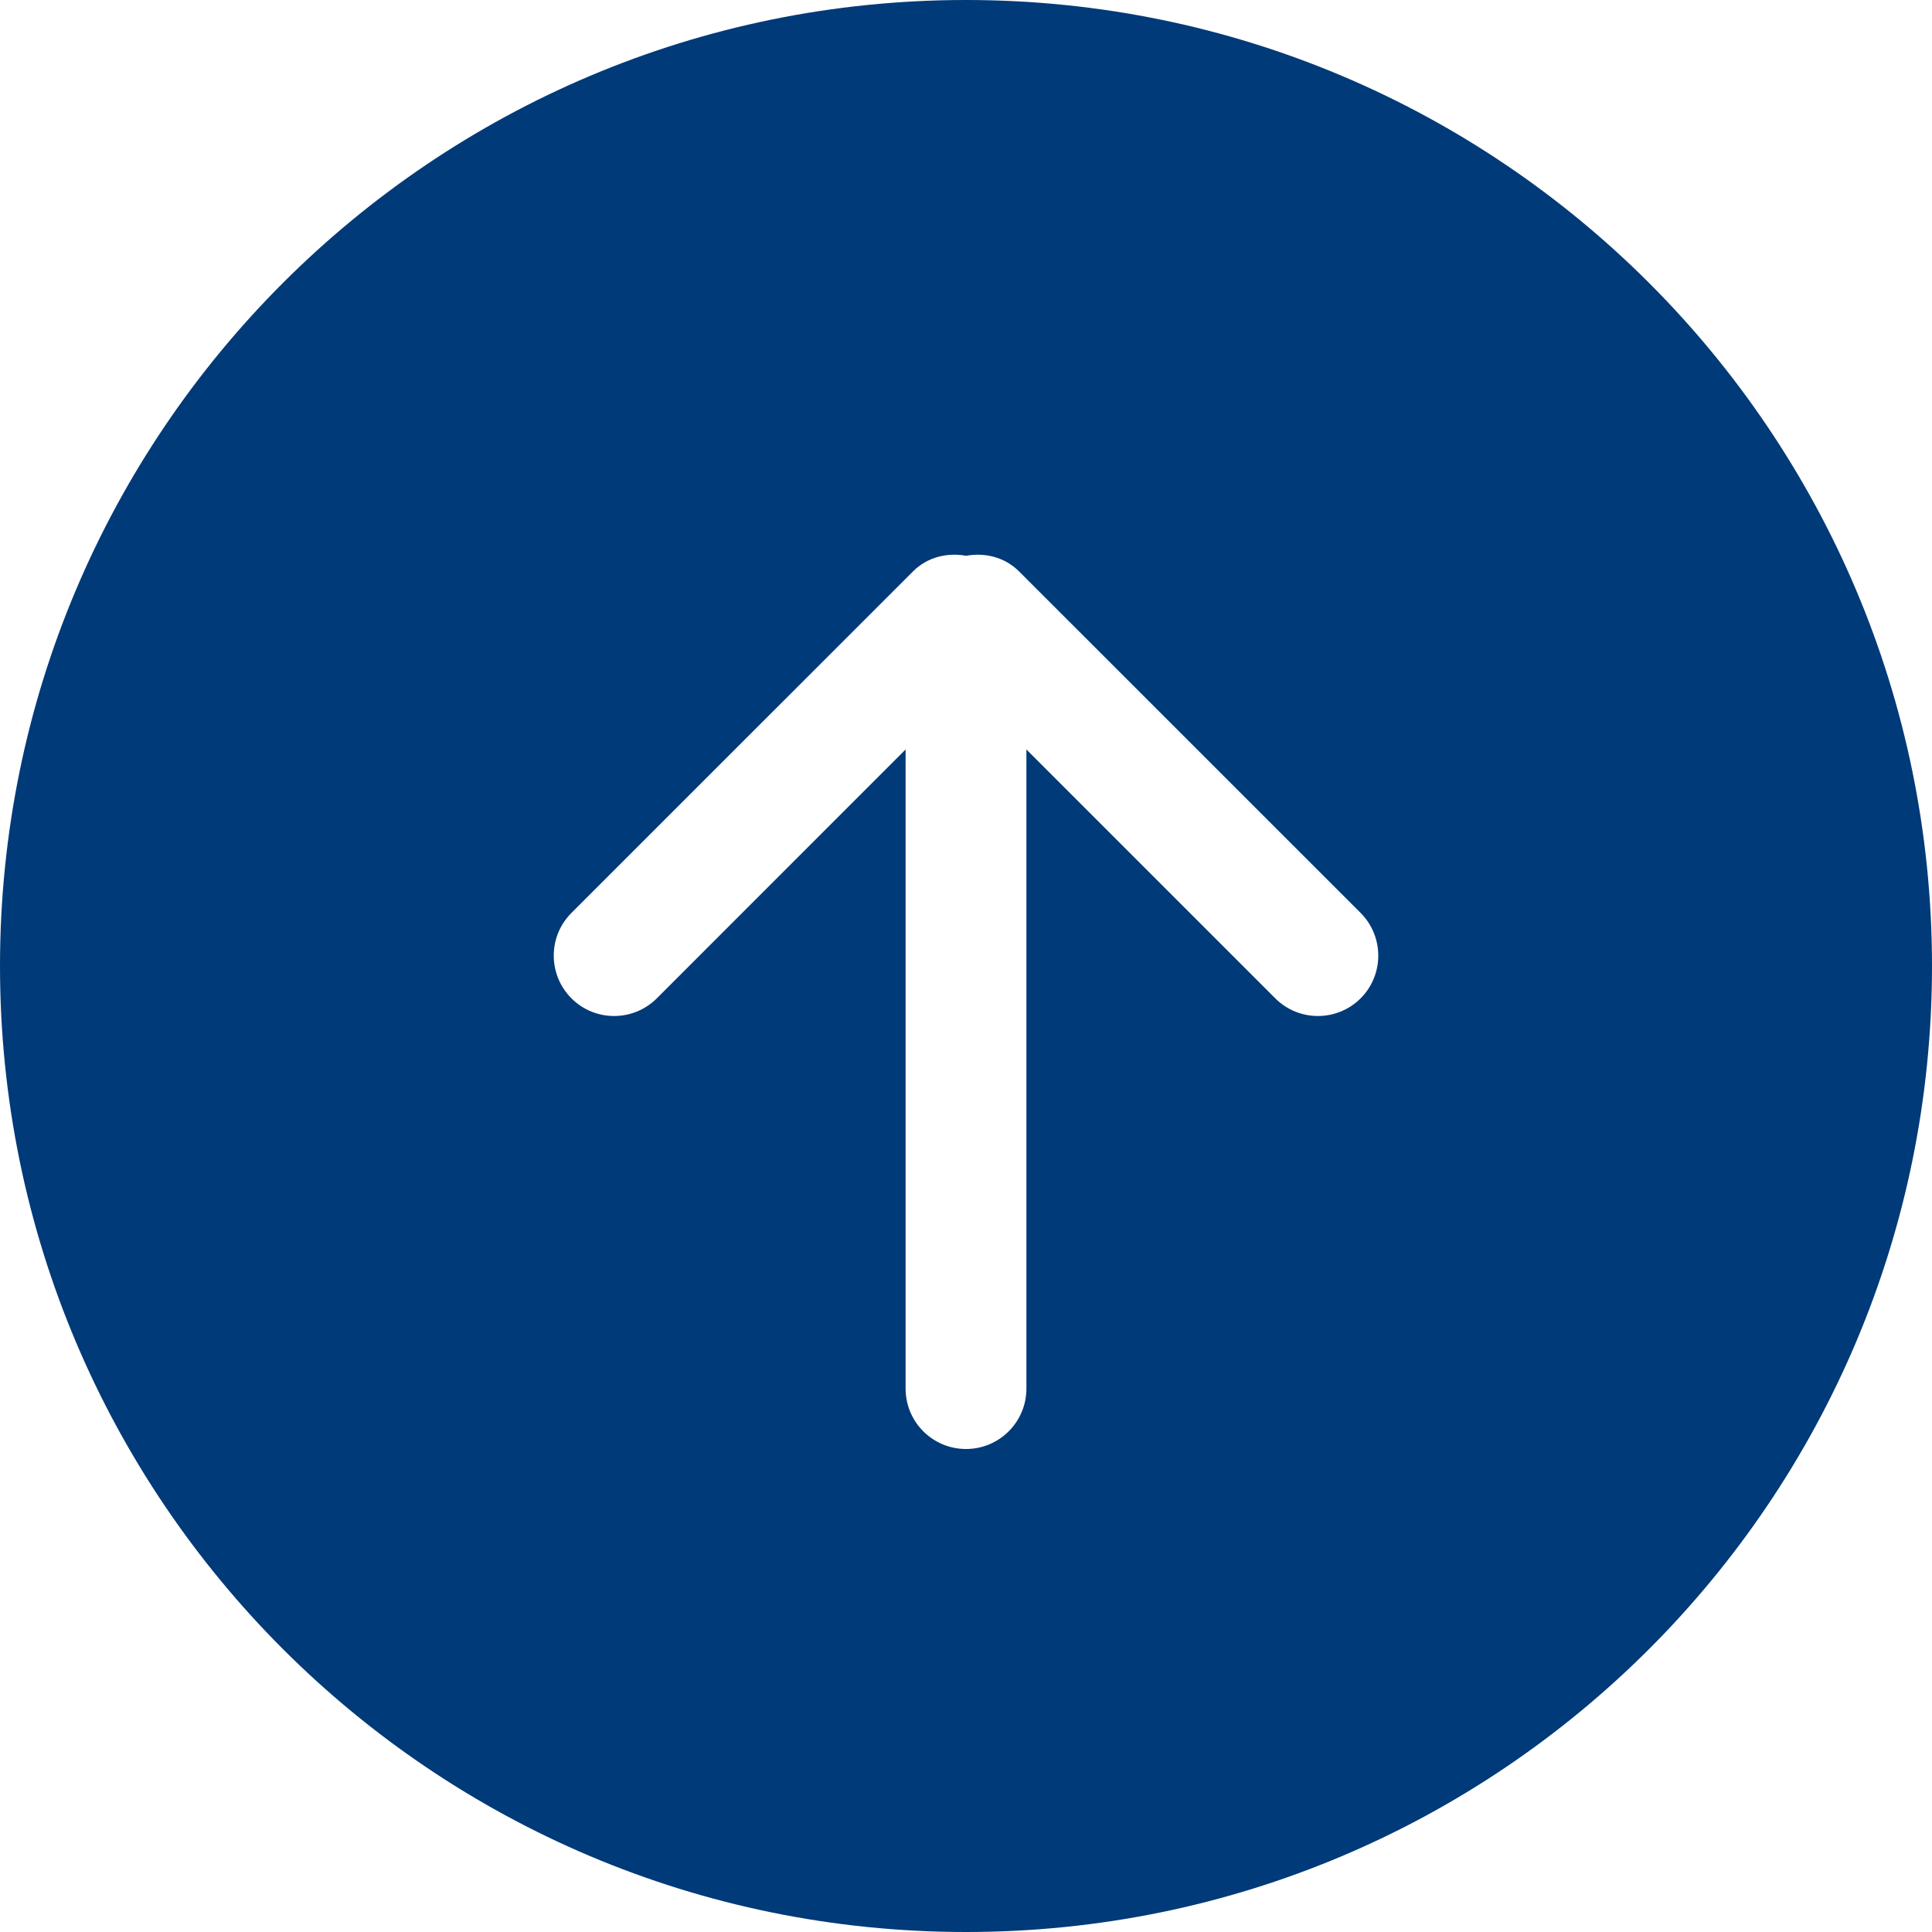 <?xml version="1.0" encoding="UTF-8"?>
<svg width="30px" height="30px" viewBox="0 0 30 30" version="1.1" xmlns="http://www.w3.org/2000/svg" xmlns:xlink="http://www.w3.org/1999/xlink">
    <title>up-arrow-button</title>
    <g id="Page-1" stroke="none" stroke-width="1" fill="none" fill-rule="evenodd">
        <g id="About_Us_Detail" transform="translate(-184, -1601)" fill="#003A78" fill-rule="nonzero">
            <g id="up-arrow-button" transform="translate(184, 1601)">
                <path d="M15,0 C6.716,0 0,6.715 0,15 C0,23.285 6.716,30 15,30 C23.285,30 30,23.284 30,15 C30,6.716 23.285,0 15,0 Z M21.128,15.502 C20.761,15.868 20.168,15.868 19.802,15.502 L15.938,11.638 L15.938,21.562 C15.938,22.08 15.518,22.5 15,22.5 C14.482,22.5 14.062,22.08 14.062,21.562 L14.062,11.638 L10.199,15.502 C9.832,15.868 9.239,15.868 8.873,15.502 C8.507,15.135 8.507,14.542 8.873,14.176 L14.177,8.873 C14.401,8.648 14.709,8.578 15,8.63 C15.291,8.578 15.599,8.648 15.824,8.873 L21.128,14.176 C21.493,14.543 21.493,15.136 21.128,15.502 Z" id="Shape"></path>
            </g>
        </g>
    </g>
</svg>
